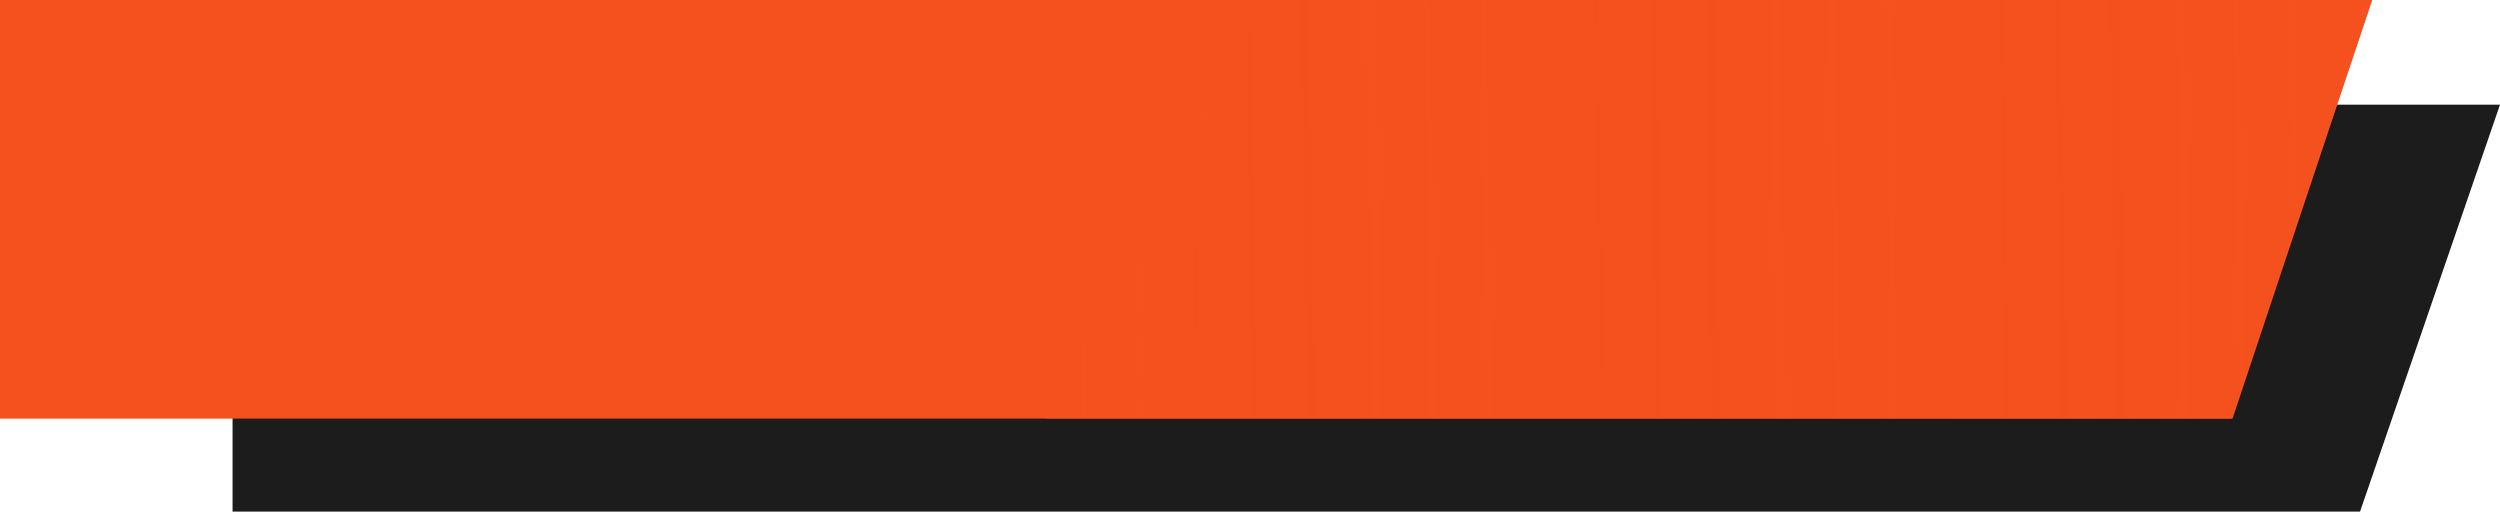<svg width='215' height='44' viewBox='0 0 215 44' fill='none' xmlns='http://www.w3.org/2000/svg'>
  <path d='M20 9h195l-12.037 35H20V9z' fill='#000000' fill-opacity="0.89"/>
  <path d='M0 0h204l-12 36H0V0z' fill='url(#paint0_linear)'/>
  <path d='M108.81 0H204l-12.108 36H90l18.81-36z' fill='url(#paint1_linear)'/>
  <defs>
    <linearGradient id='paint0_linear' y1='15.3' x2='204' y2='15.3' gradientUnits='userSpaceOnUse'>
      <stop stop-color='#F4511E'/>
      <stop offset='1' stop-color='#F4511E'/>
    </linearGradient>
    <linearGradient id='paint1_linear' x1='199.969' y1='23' x2='75.027' y2='24.805' gradientUnits='userSpaceOnUse'>
      <stop stop-color='#F4511E'/>
      <stop offset='1' stop-color='#F4511E' stop-opacity='.69'/>
    </linearGradient>
  </defs>
</svg>
